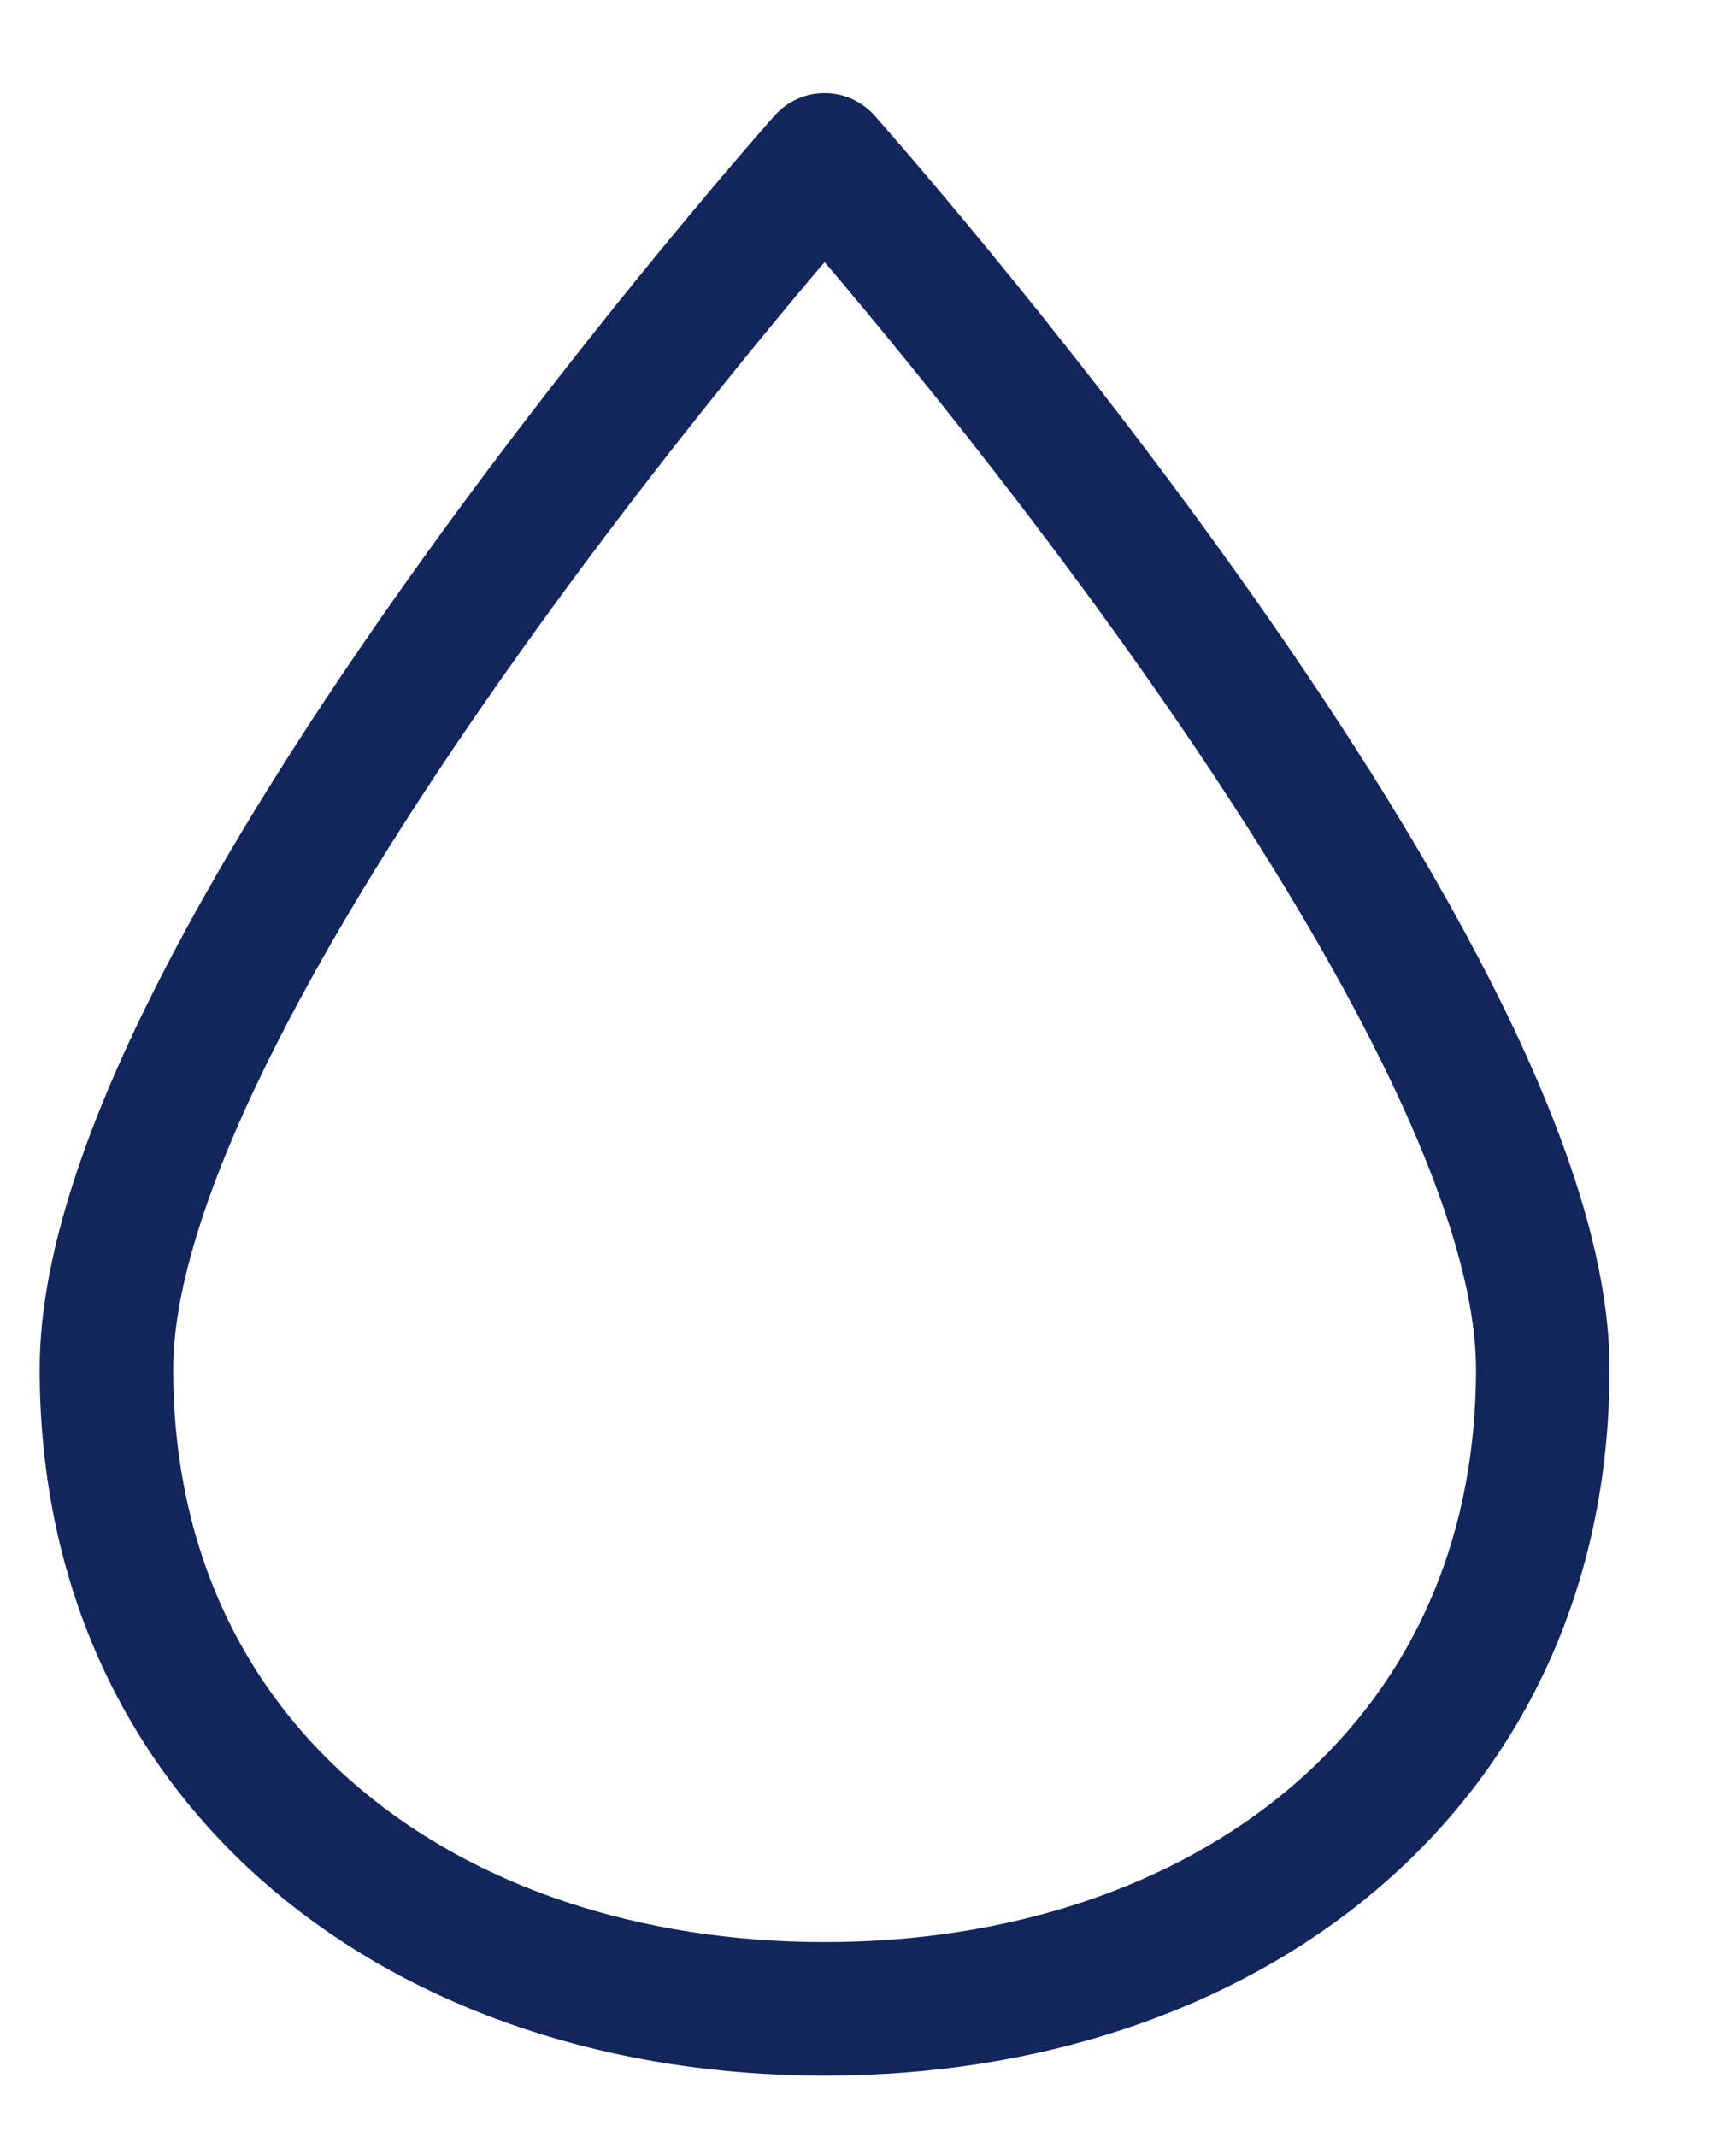<svg width="13" height="16" viewBox="0 0 13 16" fill="none" xmlns="http://www.w3.org/2000/svg">
<path d="M11.553 10.25C11.553 13.258 9.145 15.041 6.175 15.041C3.205 15.041 0.797 13.258 0.797 10.25C0.797 7.241 6.175 1.197 6.175 1.197C6.175 1.197 11.553 7.241 11.553 10.25Z" stroke="#13265C" stroke-miterlimit="10" stroke-linecap="round" stroke-linejoin="round"/>
</svg>
